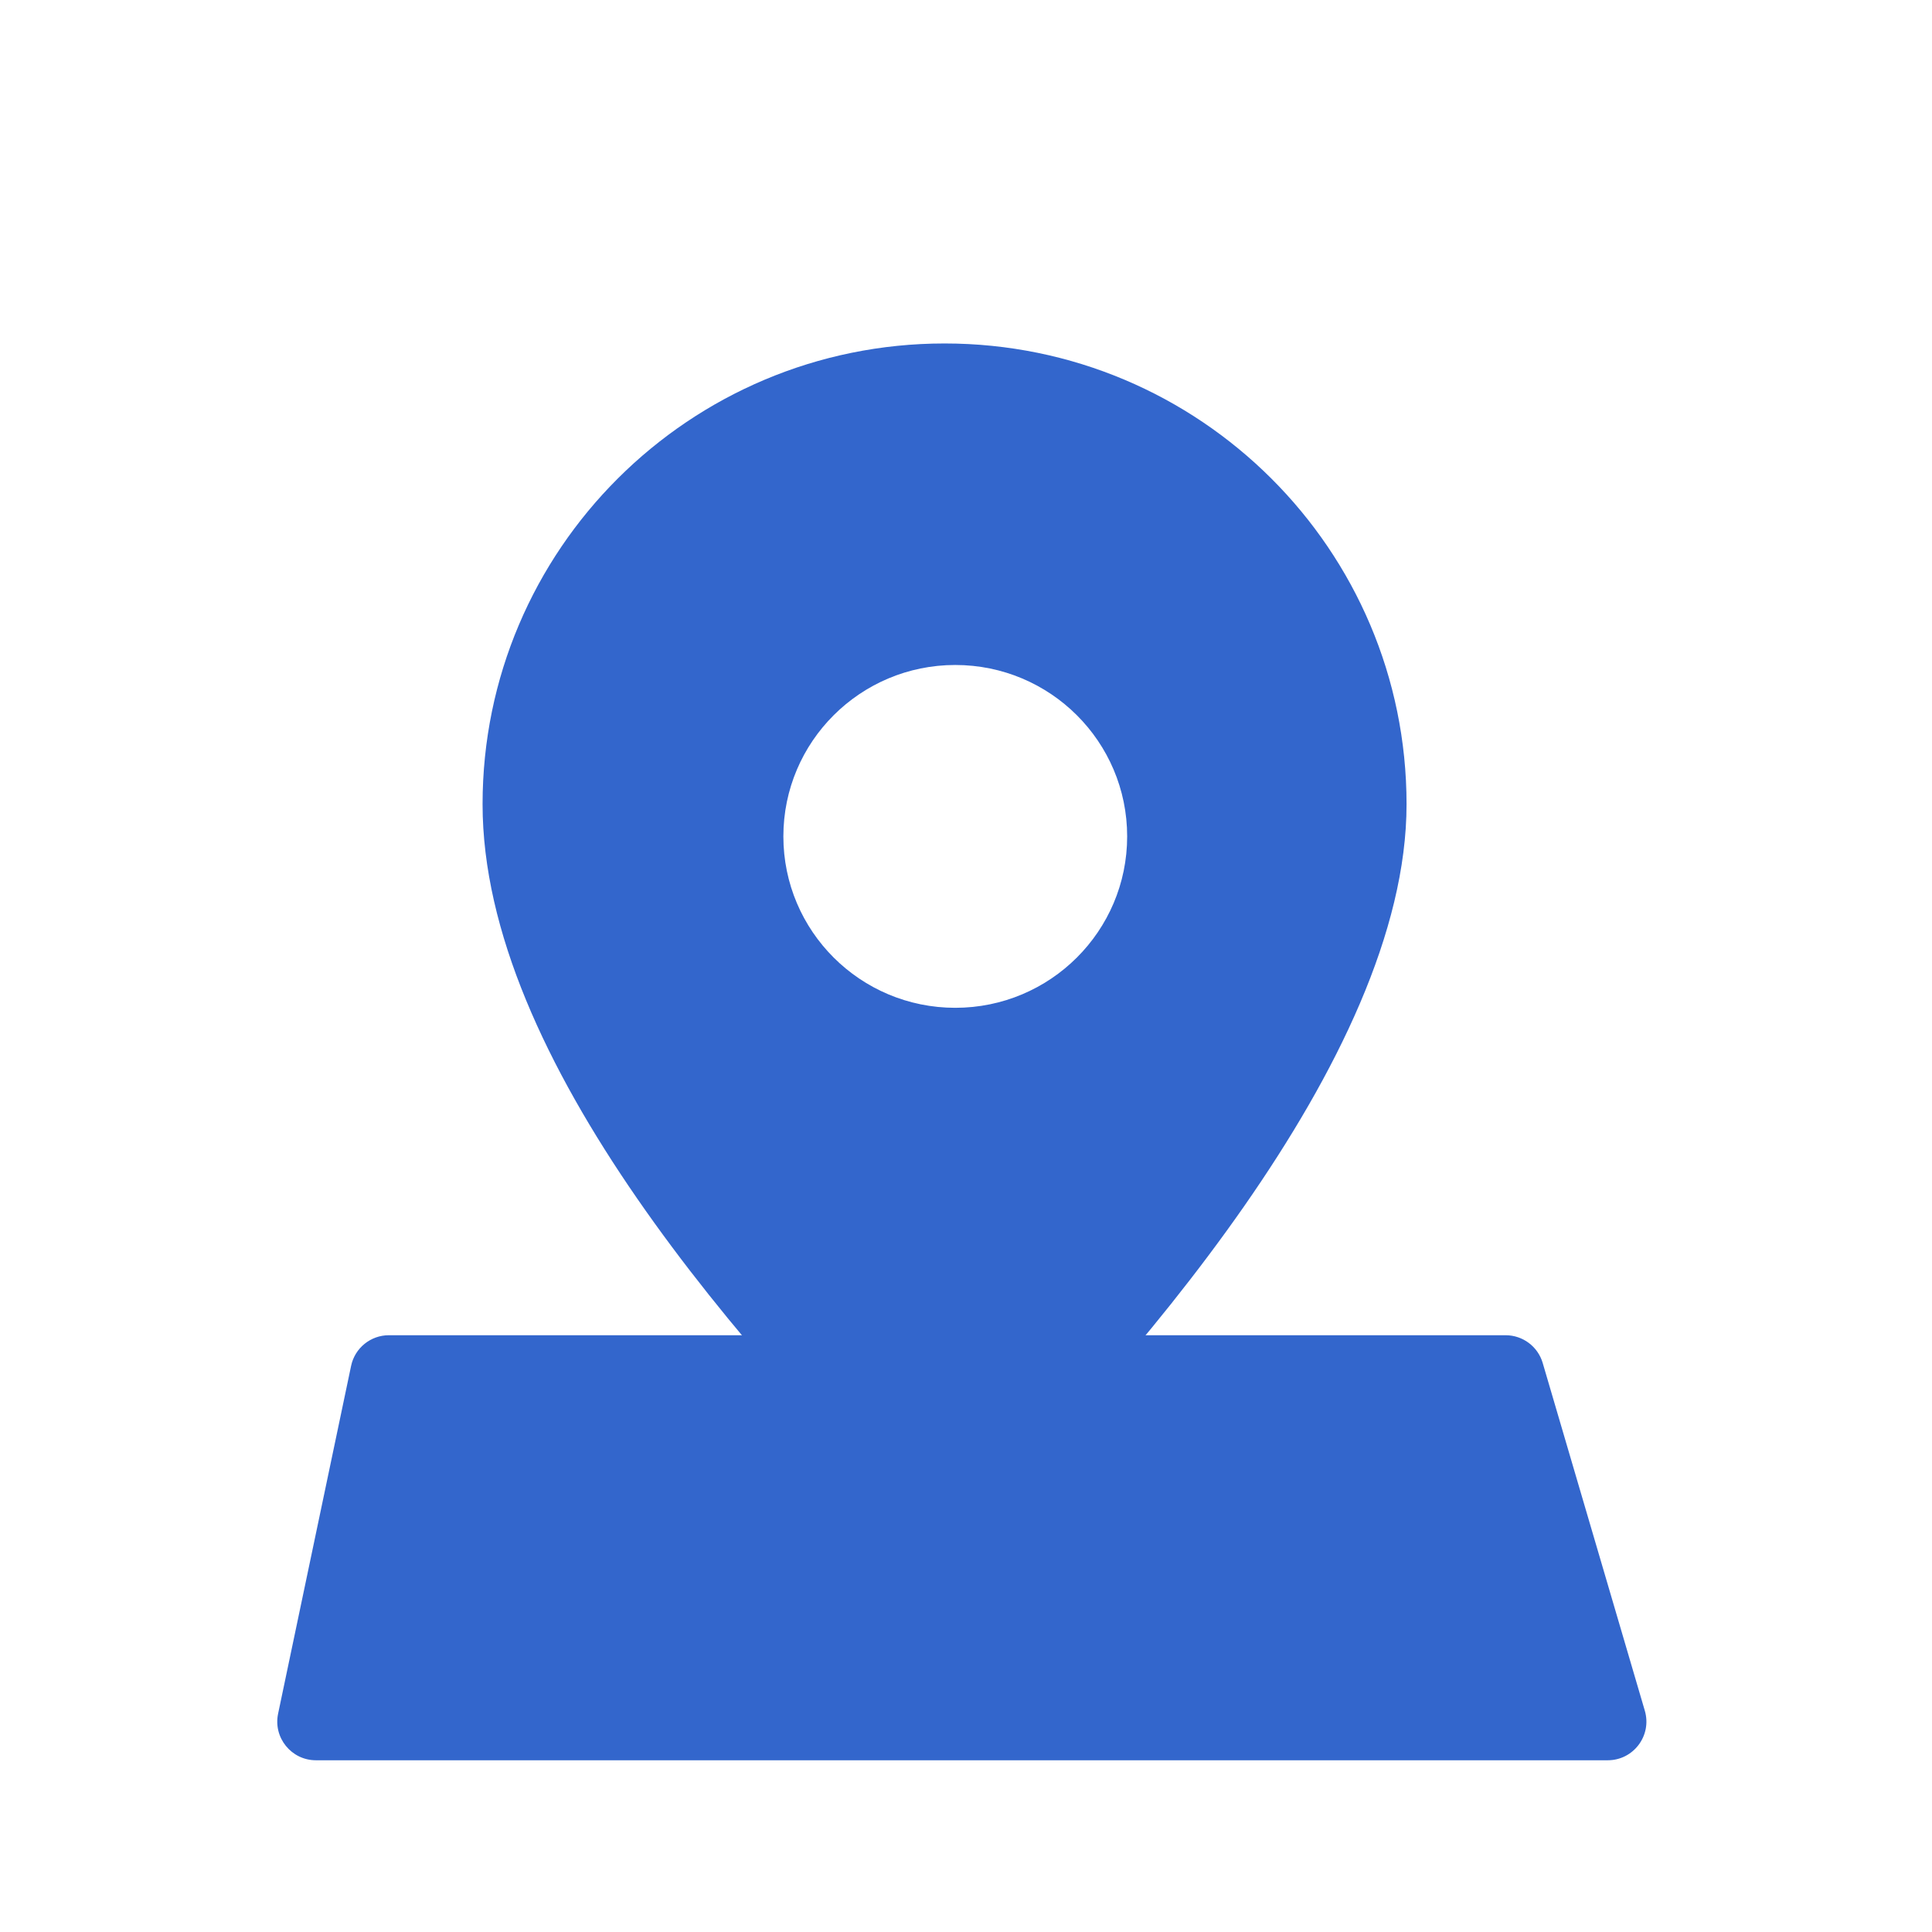 <svg width="36" height="36" viewBox="0 0 36 36" fill="none" xmlns="http://www.w3.org/2000/svg">
<g clip-path="url(#clip0_347_3346)">
<path d="M6.542 25.452C6.611 25.119 6.906 24.88 7.246 24.88H28.055C28.374 24.88 28.656 25.09 28.746 25.397L30.649 31.877C30.784 32.338 30.439 32.8 29.958 32.8H5.887C5.43 32.8 5.088 32.379 5.182 31.932L6.542 25.452Z" fill="#3366CC"/>
<path d="M17.601 6.4C22.355 6.4 26.209 10.244 26.209 14.985C26.209 19.727 21.004 25.567 17.601 28.961C13.797 25.168 8.992 19.727 8.992 14.985C8.992 10.244 12.846 6.4 17.601 6.4ZM17.8 12.391C16.031 12.391 14.597 13.821 14.597 15.585C14.597 17.349 16.031 18.779 17.8 18.779C19.569 18.779 21.003 17.349 21.003 15.585C21.003 13.821 19.569 12.391 17.8 12.391Z" fill="#3366CC"/>
</g>
<defs>
<clipPath id="clip0_347_3346">
<rect width="25.92" height="28.8" fill="white" transform="translate(5 4)"/>
</clipPath>
</defs>
</svg>

